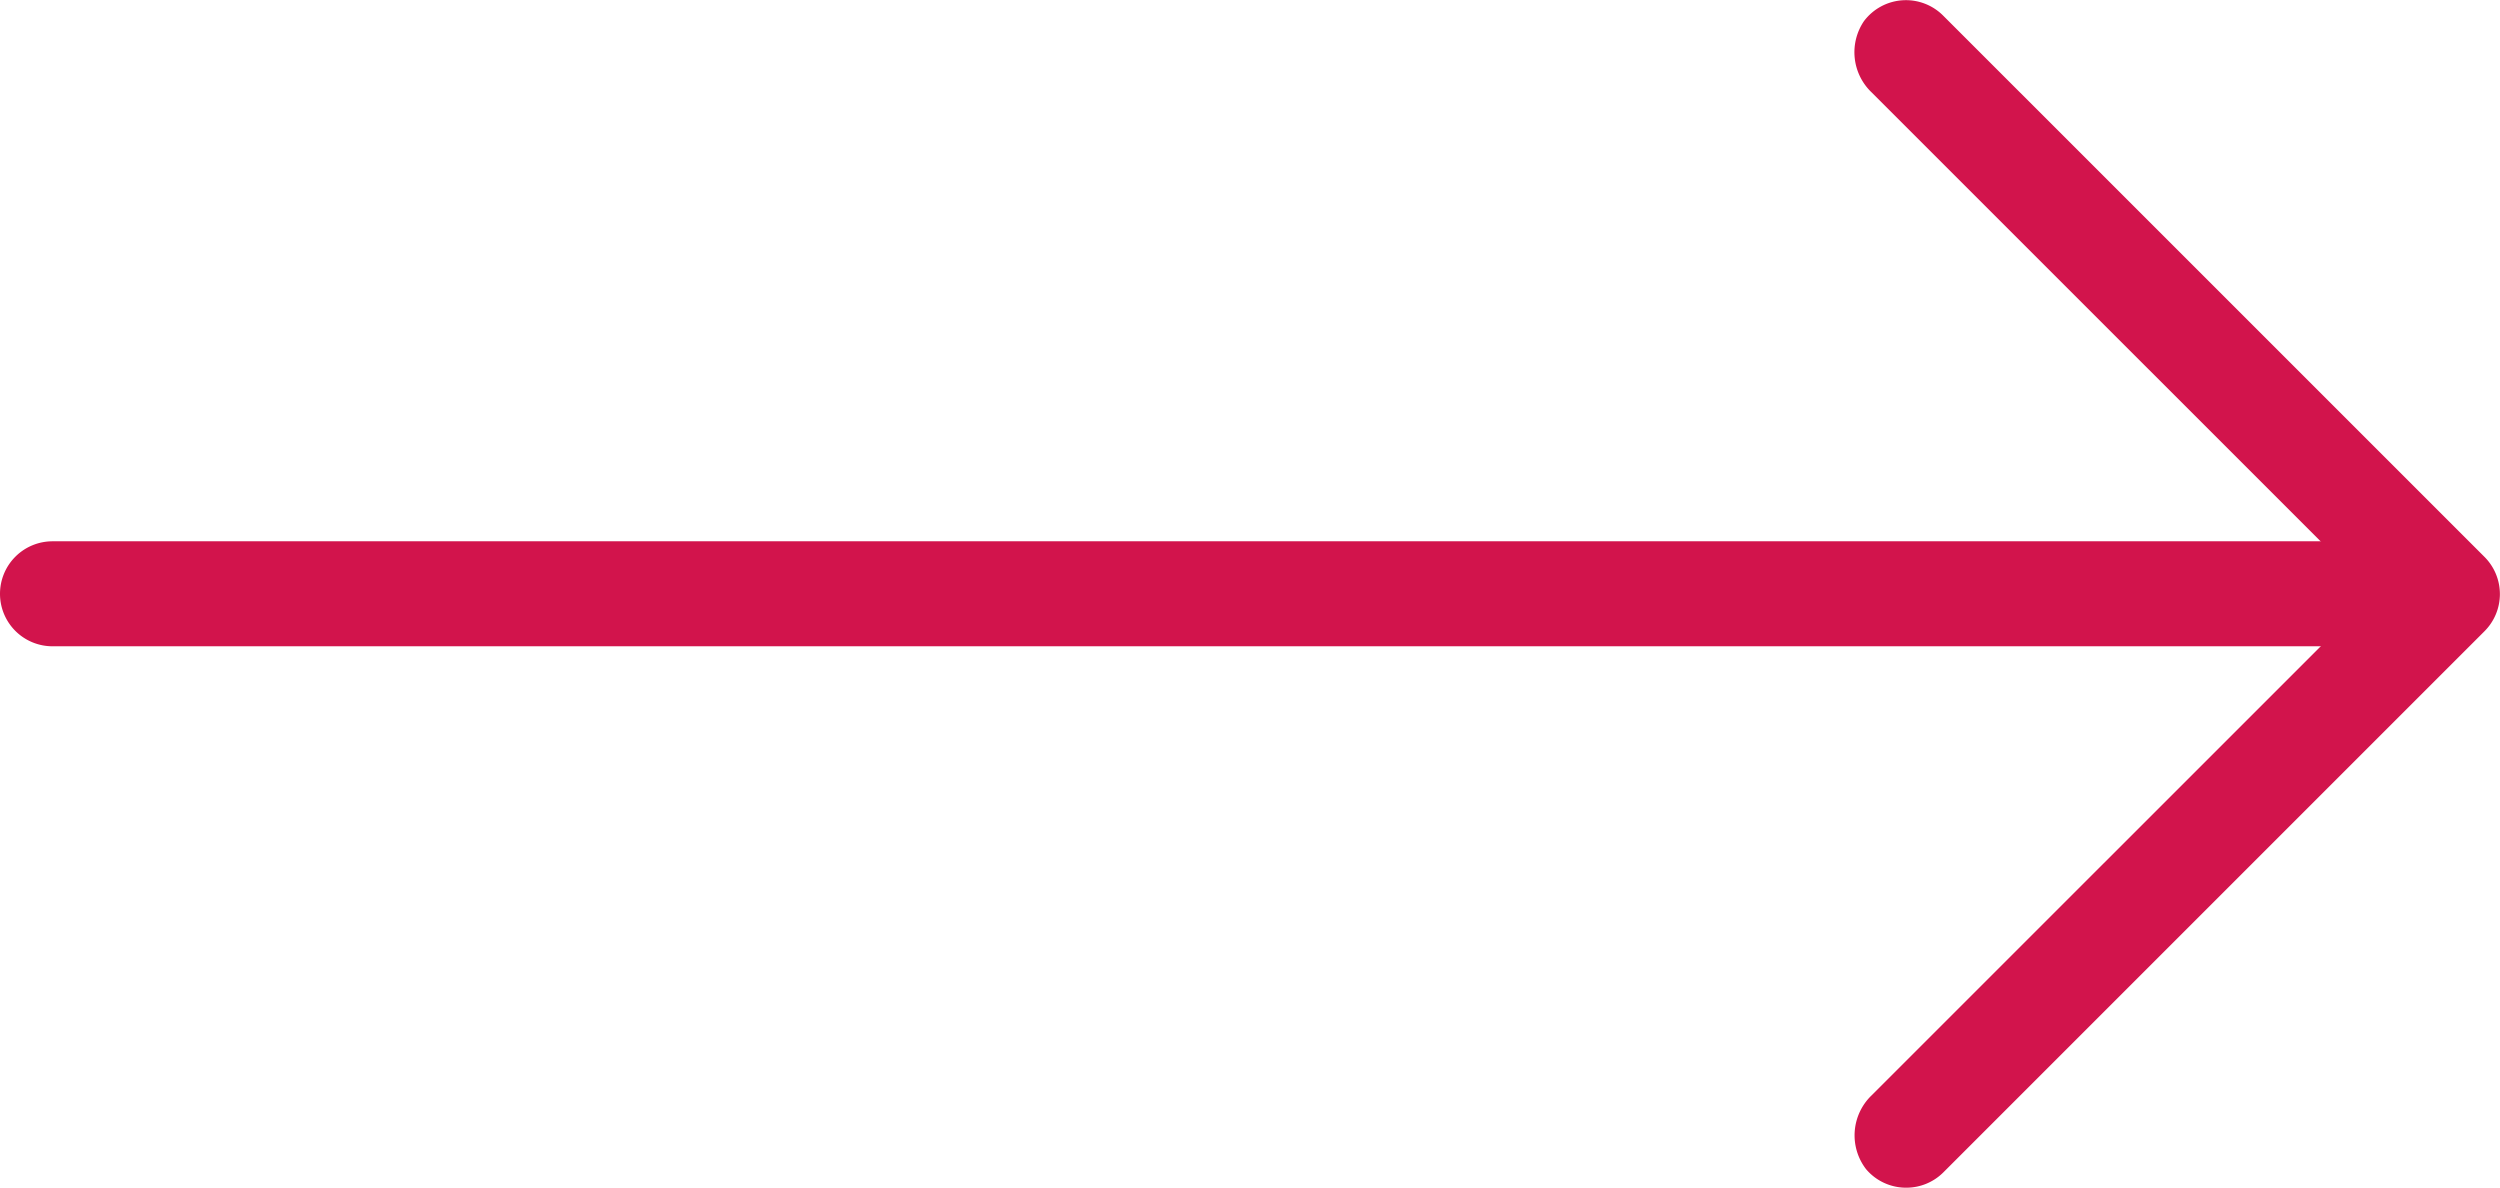 <svg xmlns="http://www.w3.org/2000/svg" width="45.077" height="21.414" viewBox="0 0 45.077 21.414">
  <g id="Icon_feather-arrow-left-circle" data-name="Icon feather-arrow-left-circle" transform="translate(0)">
    <g id="Path_2" data-name="Path 2" transform="translate(33.435)">
      <path id="Path_24" data-name="Path 24" d="M-1892.987,2564.1a.943.943,0,0,1-.723-.335,1,1,0,0,1,.1-1.329l9.044-9.043-9.041-9.04a1,1,0,0,1-.141-1.286.947.947,0,0,1,1.429-.1l9.761,9.76a.949.949,0,0,1,.277.67.947.947,0,0,1-.277.669l-9.761,9.761A.945.945,0,0,1-1892.987,2564.1Z" transform="translate(1893.921 -2542.685)" fill="#d2144c"/>
    </g>
    <g id="Path_3" data-name="Path 3" transform="translate(0 9.76)">
      <path id="Path_25" data-name="Path 25" d="M-1884.857,2554.338h-41.552a.946.946,0,0,1-.947-.946.947.947,0,0,1,.947-.947h41.552a.946.946,0,0,1,.946.947A.945.945,0,0,1-1884.857,2554.338Z" transform="translate(1927.356 -2552.445)" fill="#d2144c"/>
    </g>
  </g>
</svg>
